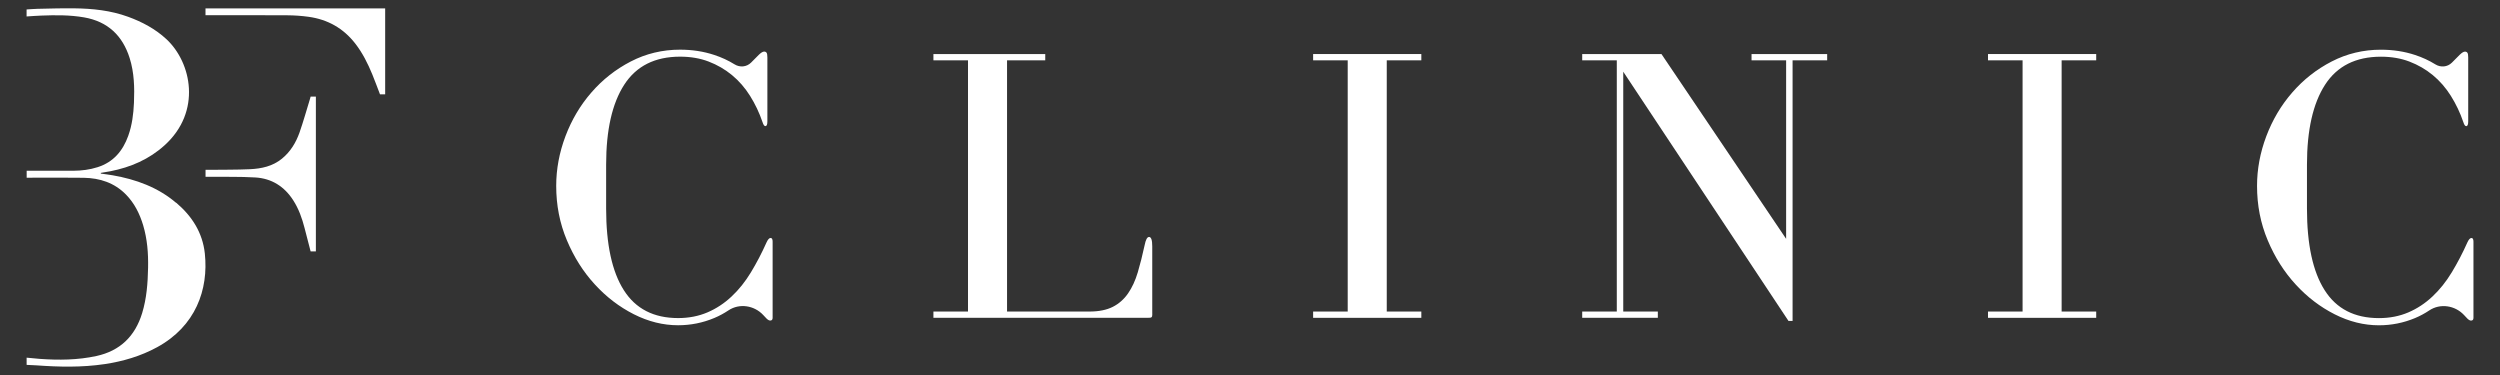 <svg xmlns="http://www.w3.org/2000/svg" id="uuid-b60e520a-2a4f-4eac-8364-017f1f68d314" viewBox="0 0 600 90"><rect x="0" y="0" width="600" height="90" fill="#333333" stroke="none"/><defs><style>.uuid-4224039d-7613-48cb-a13b-2c39be7ee304{fill:#fff;}</style></defs><path class="uuid-4224039d-7613-48cb-a13b-2c39be7ee304" d="m593.63 58.1v18.18c0 .44-.19.66-.58.66-.26.0-.55-.16-.87-.47l-.83-.88c-2.16-2.3-5.7-2.84-8.32-1.09-1.08.72-2.21 1.33-3.4 1.83-2.77 1.16-5.66 1.74-8.69 1.74-3.6.0-7.14-.88-10.62-2.64-3.47-1.76-6.6-4.14-9.36-7.16-2.77-3.01-5.01-6.55-6.71-10.6-1.71-4.05-2.56-8.4-2.56-13.05.0-4.02.74-7.99 2.22-11.92 1.48-3.92 3.55-7.43 6.23-10.5 2.67-3.08 5.82-5.56 9.46-7.44 3.64-1.88 7.58-2.83 11.83-2.83 2.9.0 5.63.42 8.2 1.27 1.74.57 3.36 1.32 4.86 2.25 1.27.79 2.9.65 3.96-.41l1.89-1.9c.52-.5.93-.75 1.26-.75.26.0.45.09.58.28s.19.57.19 1.13v15.35c0 .75-.16 1.13-.48 1.13-.26.0-.48-.31-.68-.94-.77-2.26-1.77-4.36-2.99-6.31s-2.67-3.61-4.34-4.99c-1.67-1.38-3.54-2.46-5.6-3.25-2.06-.79-4.34-1.18-6.85-1.18-6.05.0-10.52 2.25-13.42 6.74s-4.34 10.88-4.34 19.17v10.55c0 8.6 1.41 15.14 4.25 19.59 2.83 4.46 7.17 6.69 13.03 6.69 2.57.0 4.92-.46 7.05-1.37 2.12-.91 4.05-2.18 5.79-3.82 1.74-1.63 3.28-3.56 4.63-5.79 1.35-2.23 2.61-4.63 3.76-7.21.32-.69.64-1.04.97-1.04s.48.32.48.94z"/><path class="uuid-4224039d-7613-48cb-a13b-2c39be7ee304" d="m185.43 58.09v18.18c0 .44-.19.66-.58.66-.26.0-.55-.16-.87-.47l-.83-.88c-2.16-2.3-5.7-2.84-8.32-1.09-1.08.72-2.21 1.33-3.4 1.83-2.77 1.16-5.66 1.74-8.69 1.74-3.6.0-7.14-.88-10.62-2.64-3.47-1.76-6.6-4.14-9.36-7.16-2.77-3.01-5.01-6.55-6.71-10.6-1.71-4.05-2.56-8.4-2.56-13.05.0-4.02.74-7.99 2.22-11.92 1.48-3.92 3.55-7.43 6.23-10.5 2.67-3.08 5.82-5.56 9.46-7.44 3.64-1.88 7.58-2.83 11.83-2.83 2.9.0 5.63.42 8.2 1.27 1.74.57 3.36 1.32 4.86 2.25 1.27.79 2.9.65 3.96-.41l1.89-1.9c.52-.5.93-.75 1.26-.75.26.0.45.09.58.28.13.19.19.57.19 1.13v15.35c0 .75-.16 1.13-.48 1.13-.26.0-.48-.31-.68-.94-.77-2.26-1.77-4.36-2.99-6.31s-2.67-3.61-4.34-4.99c-1.67-1.38-3.54-2.46-5.6-3.25s-4.34-1.18-6.85-1.18c-6.05.0-10.52 2.25-13.42 6.74-2.9 4.49-4.34 10.88-4.34 19.17v10.55c0 8.6 1.41 15.14 4.25 19.59 2.83 4.46 7.17 6.69 13.03 6.69 2.57.0 4.92-.46 7.05-1.37 2.12-.91 4.05-2.18 5.79-3.82 1.74-1.63 3.28-3.56 4.63-5.79 1.35-2.23 2.61-4.63 3.76-7.21.32-.69.64-1.04.97-1.04s.48.32.48.94z"/><path class="uuid-4224039d-7613-48cb-a13b-2c39be7ee304" d="m275.77 56.87c.52.0.77.75.77 2.26v15.28c0 2.01.22 1.86-1.65 1.86h-50.87v-1.51h8.3V14.48h-8.3v-1.51h26.84v1.51h-9.17v60.29h19.79c2.25.0 4.12-.38 5.6-1.13s2.7-1.84 3.67-3.25 1.74-3.09 2.32-5.04 1.12-4.11 1.64-6.5c.26-1.32.61-1.98 1.06-1.98z"/><path class="uuid-4224039d-7613-48cb-a13b-2c39be7ee304" d="m332.82 14.48v60.29h8.3v1.51h-25.97v-1.51h8.3V14.48h-8.3v-1.51h25.97v1.51h-8.3z"/><path class="uuid-4224039d-7613-48cb-a13b-2c39be7ee304" d="m494.79 14.48v60.29h8.3v1.51h-25.97v-1.51h8.3V14.48h-8.3v-1.51h25.97v1.51h-8.3z"/><polygon class="uuid-4224039d-7613-48cb-a13b-2c39be7ee304" points="420.37 12.97 420.37 14.48 428.67 14.48 428.67 57.32 398.75 12.97 379.73 12.97 379.73 13.6 379.73 14.48 388.03 14.48 388.03 74.77 379.73 74.77 379.73 76.28 397.88 76.28 397.88 74.77 389.58 74.77 389.58 17.21 417.58 59.44 417.58 59.44 429.24 77.03 430.22 77.03 430.22 59.61 430.22 14.48 438.52 14.48 438.52 12.97 420.37 12.97"/><path class="uuid-4224039d-7613-48cb-a13b-2c39be7ee304" d="m42.26 48.67c-4.39-3.73-9.62-5.62-15.21-6.6-.95-.17-1.9-.27-2.85-.41.0-.06.0-.11.0-.17.76-.13 1.53-.24 2.28-.39 4.88-.96 9.31-2.86 13.03-6.24 8.92-8.07 6.48-19.83.44-25.45-2.68-2.49-5.83-4.15-9.22-5.39C26.56 2.5 22.2 2.05 17.8 2c-2.95-.04-5.9.06-8.85.12-.85.02-1.7.1-2.57.15v1.68c1.2-.07 2.37-.17 3.54-.21 3.43-.13 6.85-.16 10.26.43 5.68.99 9.24 4.37 10.94 9.78 1.1 3.49 1.18 7.1 1.03 10.72-.12 2.7-.45 5.36-1.37 7.92-1.3 3.63-3.57 6.33-7.35 7.53-1.89.61-3.85.85-5.83.86-3.53.02-7.06.0-10.59.0-.21.0-.42.0-.61.0v1.67c.27.0.51.0.74.0 4.33.0 8.65-.05 12.98.02 3.85.07 7.34 1.19 10.11 4.02 2.04 2.08 3.3 4.62 4.13 7.38.99 3.32 1.25 6.73 1.18 10.17-.07 3.69-.34 7.37-1.43 10.93-1.69 5.51-5.27 9.03-10.96 10.27-4.5.98-9.05 1.02-13.62.69-1.04-.08-2.08-.19-3.14-.29v1.73c.77.04 1.53.05 2.28.11 5.48.4 10.95.52 16.41-.29 4.43-.66 8.67-1.9 12.61-4.05 9.26-5.04 12.39-13.83 11.47-22.5-.54-5.02-3.1-8.99-6.88-12.19z"/><path class="uuid-4224039d-7613-48cb-a13b-2c39be7ee304" d="m74.41 23.7c-.83 2.7-1.59 5.43-2.52 8.09-.86 2.43-2.17 4.61-4.21 6.28-2.24 1.84-4.92 2.41-7.7 2.54-3.3.15-6.62.11-9.92.15-.23.0-.47.0-.73.0v1.67c.31.0.57.0.82.0 3.71.04 7.42-.06 11.12.16 3.92.23 6.98 2.16 9.11 5.49 1.32 2.05 2.12 4.32 2.72 6.66.48 1.87.97 3.74 1.45 5.6h1.26V23.18h-1.26c-.05.18-.09.35-.14.52z"/><path class="uuid-4224039d-7613-48cb-a13b-2c39be7ee304" d="m49.32 2.02v1.63c.31.0.55.0.78.0 6.3.0 12.6-.02 18.89.02 1.69.01 3.39.13 5.06.36 4.58.63 8.35 2.74 11.21 6.42 1.75 2.25 3.01 4.78 4.09 7.4.65 1.58 1.23 3.19 1.85 4.79h1.24V2.02H49.32z"/></svg>